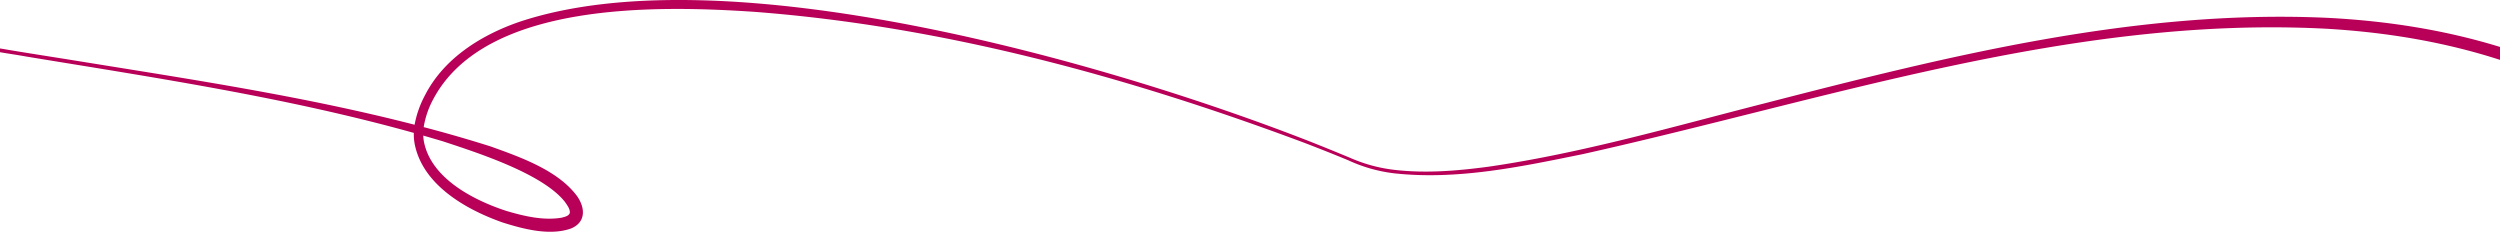 <svg xmlns="http://www.w3.org/2000/svg" xmlns:xlink="http://www.w3.org/1999/xlink" width="1301" height="121" viewBox="0 0 1301 121">
  <defs>
    <clipPath id="clip-path">
      <rect id="Rechteck_2" data-name="Rechteck 2" width="1301" height="121" transform="translate(2721 -1636)" fill="#fff"/>
    </clipPath>
  </defs>
  <g id="Gruppe_maskieren_2" data-name="Gruppe maskieren 2" transform="translate(-2721 1636)" clip-path="url(#clip-path)">
    <path id="Pfad_1" data-name="Pfad 1" d="M1221.414,9.245c-99.217-4.407-196.6,19.912-291.9,44.474C881.821,65.865,834.4,79.667,785.646,86.751c-16.164,2.158-32.633,3.541-48.871,1.656a79.644,79.644,0,0,1-23.455-6.4c-7.6-3.143-15.2-6.261-22.86-9.246-104.52-40.6-302.336-97.3-409.455-61.3-19.7,6.845-38.977,18.9-48.783,38a53.063,53.063,0,0,0-5.473,15.453c-58.365-15.03-118.272-23.9-177.692-33.557-7.79-1.26-29.227-4.593-36.471-5.893A97.96,97.96,0,0,1,.776,22.955L0,24.685c7.985,2.376,16.259,3.2,24.418,4.7C92.006,40.494,160.3,50.708,226.357,69.163a27.565,27.565,0,0,0,.383,5.441c4.022,21.621,26.864,34.519,45.9,41.2,10.653,3.349,24.365,7.058,35.526,3.1,8.512-3.54,7.18-11.964,2.3-17.933C300.259,88.205,281.284,81.593,266.4,76.231q-17.345-5.484-34.918-10.084a46.4,46.4,0,0,1,4.964-14.5C263.514.626,353.36,2.792,403.589,6.159c98.176,7.475,194.286,33.789,286.259,68.183,7.661,2.942,15.3,5.951,22.872,9.109A78.919,78.919,0,0,0,736.55,90.2c32.913,3.594,65.882-3.426,97.979-9.958,127.376-28.368,254.5-72.11,386.581-65.312,32.572,1.843,65.005,7.3,95.765,17.858l2.081-6.124c-31.524-10.544-64.55-15.809-97.542-17.417M305.016,105.1c1.313,1.9,2.7,3.738,2.511,5.715-.467,1.494-2.28,1.975-4.319,2.48-9.454,1.571-19.451-.8-28.6-3.5-17.053-5.551-39.209-16.857-42.984-36.007a22.2,22.2,0,0,1-.356-3.233Q236.318,72,241.352,73.5c18.091,5.971,52.109,16.841,63.664,31.6" transform="translate(2710 -1636)" fill="#b90059"/>
  </g>
</svg>
